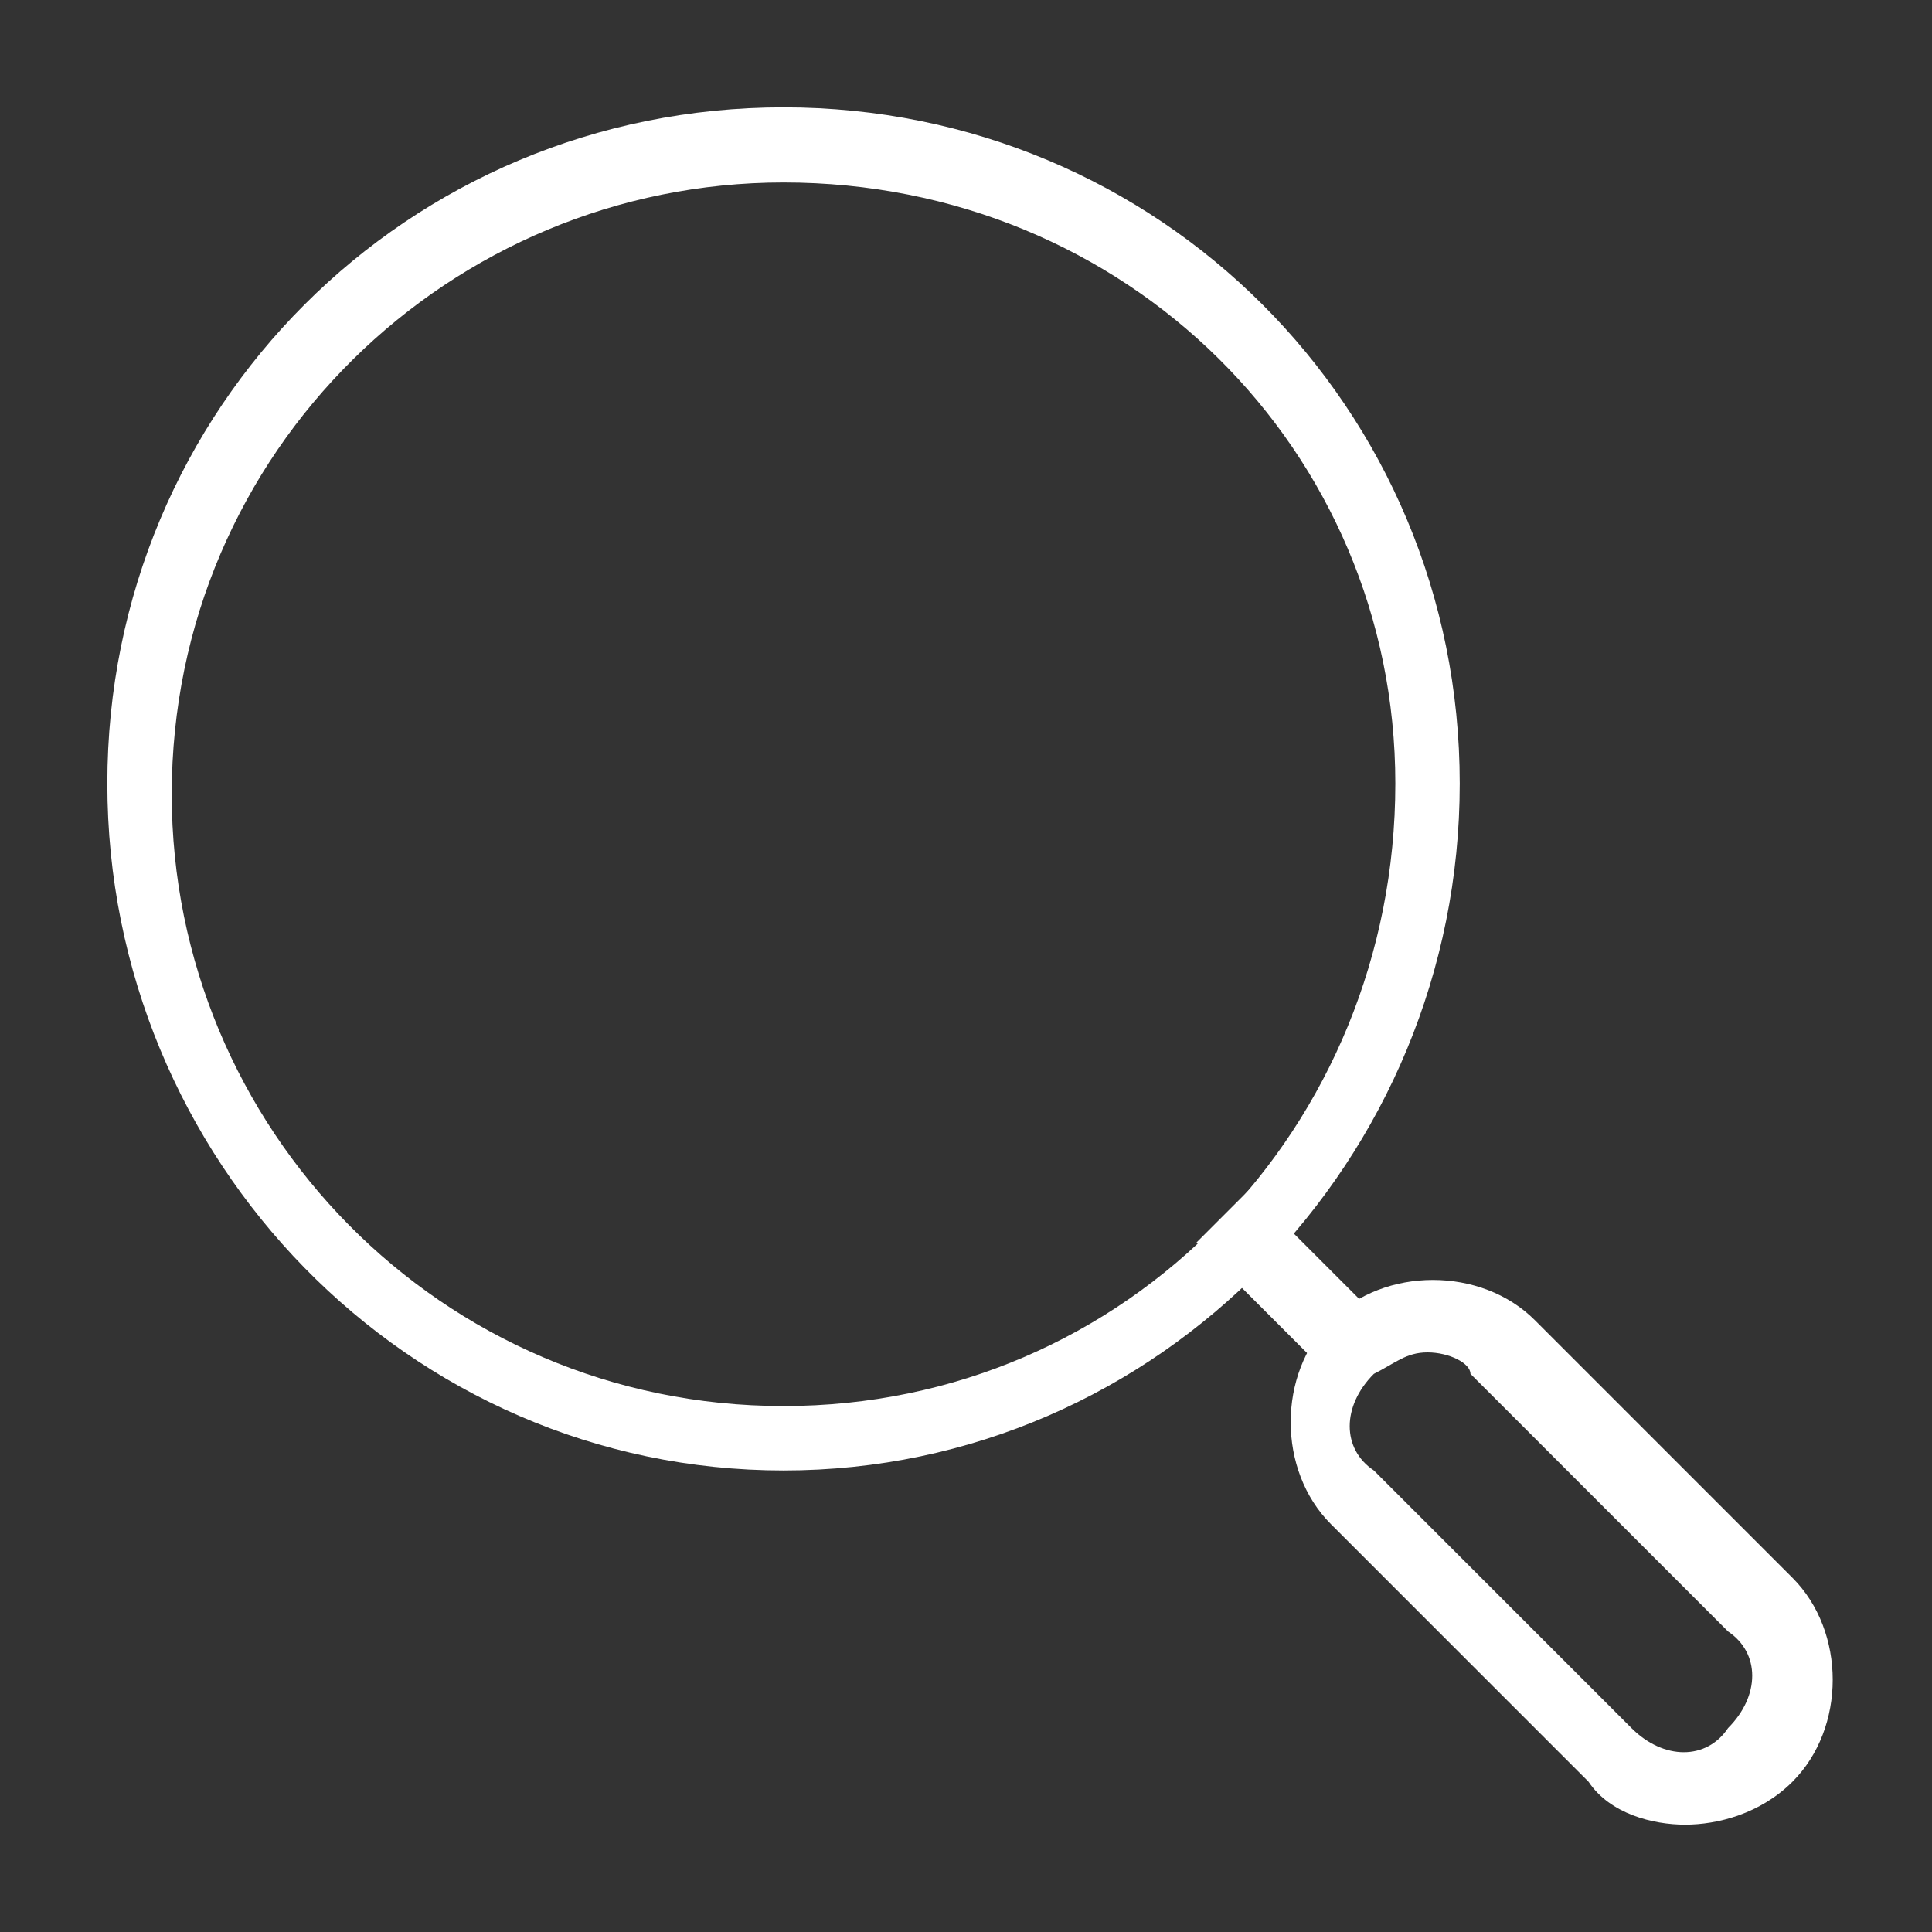 <?xml version="1.0" encoding="utf-8"?>
<!-- Generator: Adobe Illustrator 23.0.5, SVG Export Plug-In . SVG Version: 6.00 Build 0)  -->
<svg version="1.1" id="Layer_1" xmlns="http://www.w3.org/2000/svg" xmlns:xlink="http://www.w3.org/1999/xlink" x="0px" y="0px"
	 viewBox="0 0 18 18" style="enable-background:new 0 0 18 18;" xml:space="preserve">
<rect x="0" y="0" width="18" height="18" fill="#333333" stroke="none"/>
<style type="text/css">
	.st0{fill:#fff;}
</style>
<g>
	<path class="st0" d="M7.3,13.7C3.8,13.7,1,10.8,1,7.3S3.8,1,7.3,1c3.5,0,6.3,2.8,6.3,6.3S10.8,13.7,7.3,13.7z M7.3,1.7
		c-3.1,0-5.7,2.5-5.7,5.7c0,3.1,2.5,5.7,5.7,5.7S13,10.5,13,7.3C13,4.2,10.5,1.7,7.3,1.7z"/>
	<path class="st0" d="M15.7,17c-0.3,0-0.7-0.1-0.9-0.4l-2.4-2.4c-0.5-0.5-0.5-1.4,0-1.9c0.5-0.5,1.4-0.5,1.9,0l2.4,2.4
		c0.5,0.5,0.5,1.4,0,1.9C16.4,16.9,16,17,15.7,17z M13.3,12.6c-0.2,0-0.3,0.1-0.5,0.2c-0.3,0.3-0.3,0.7,0,0.9l2.4,2.4
		c0.3,0.3,0.7,0.3,0.9,0c0.3-0.3,0.3-0.7,0-0.9l-2.4-2.4C13.7,12.7,13.5,12.6,13.3,12.6z"/>
	<rect x="11.7" y="11.1" transform="matrix(0.707 -0.707 0.707 0.707 -4.972 12)" class="st0" width="0.7" height="1.9"/>
</g>
</svg>
